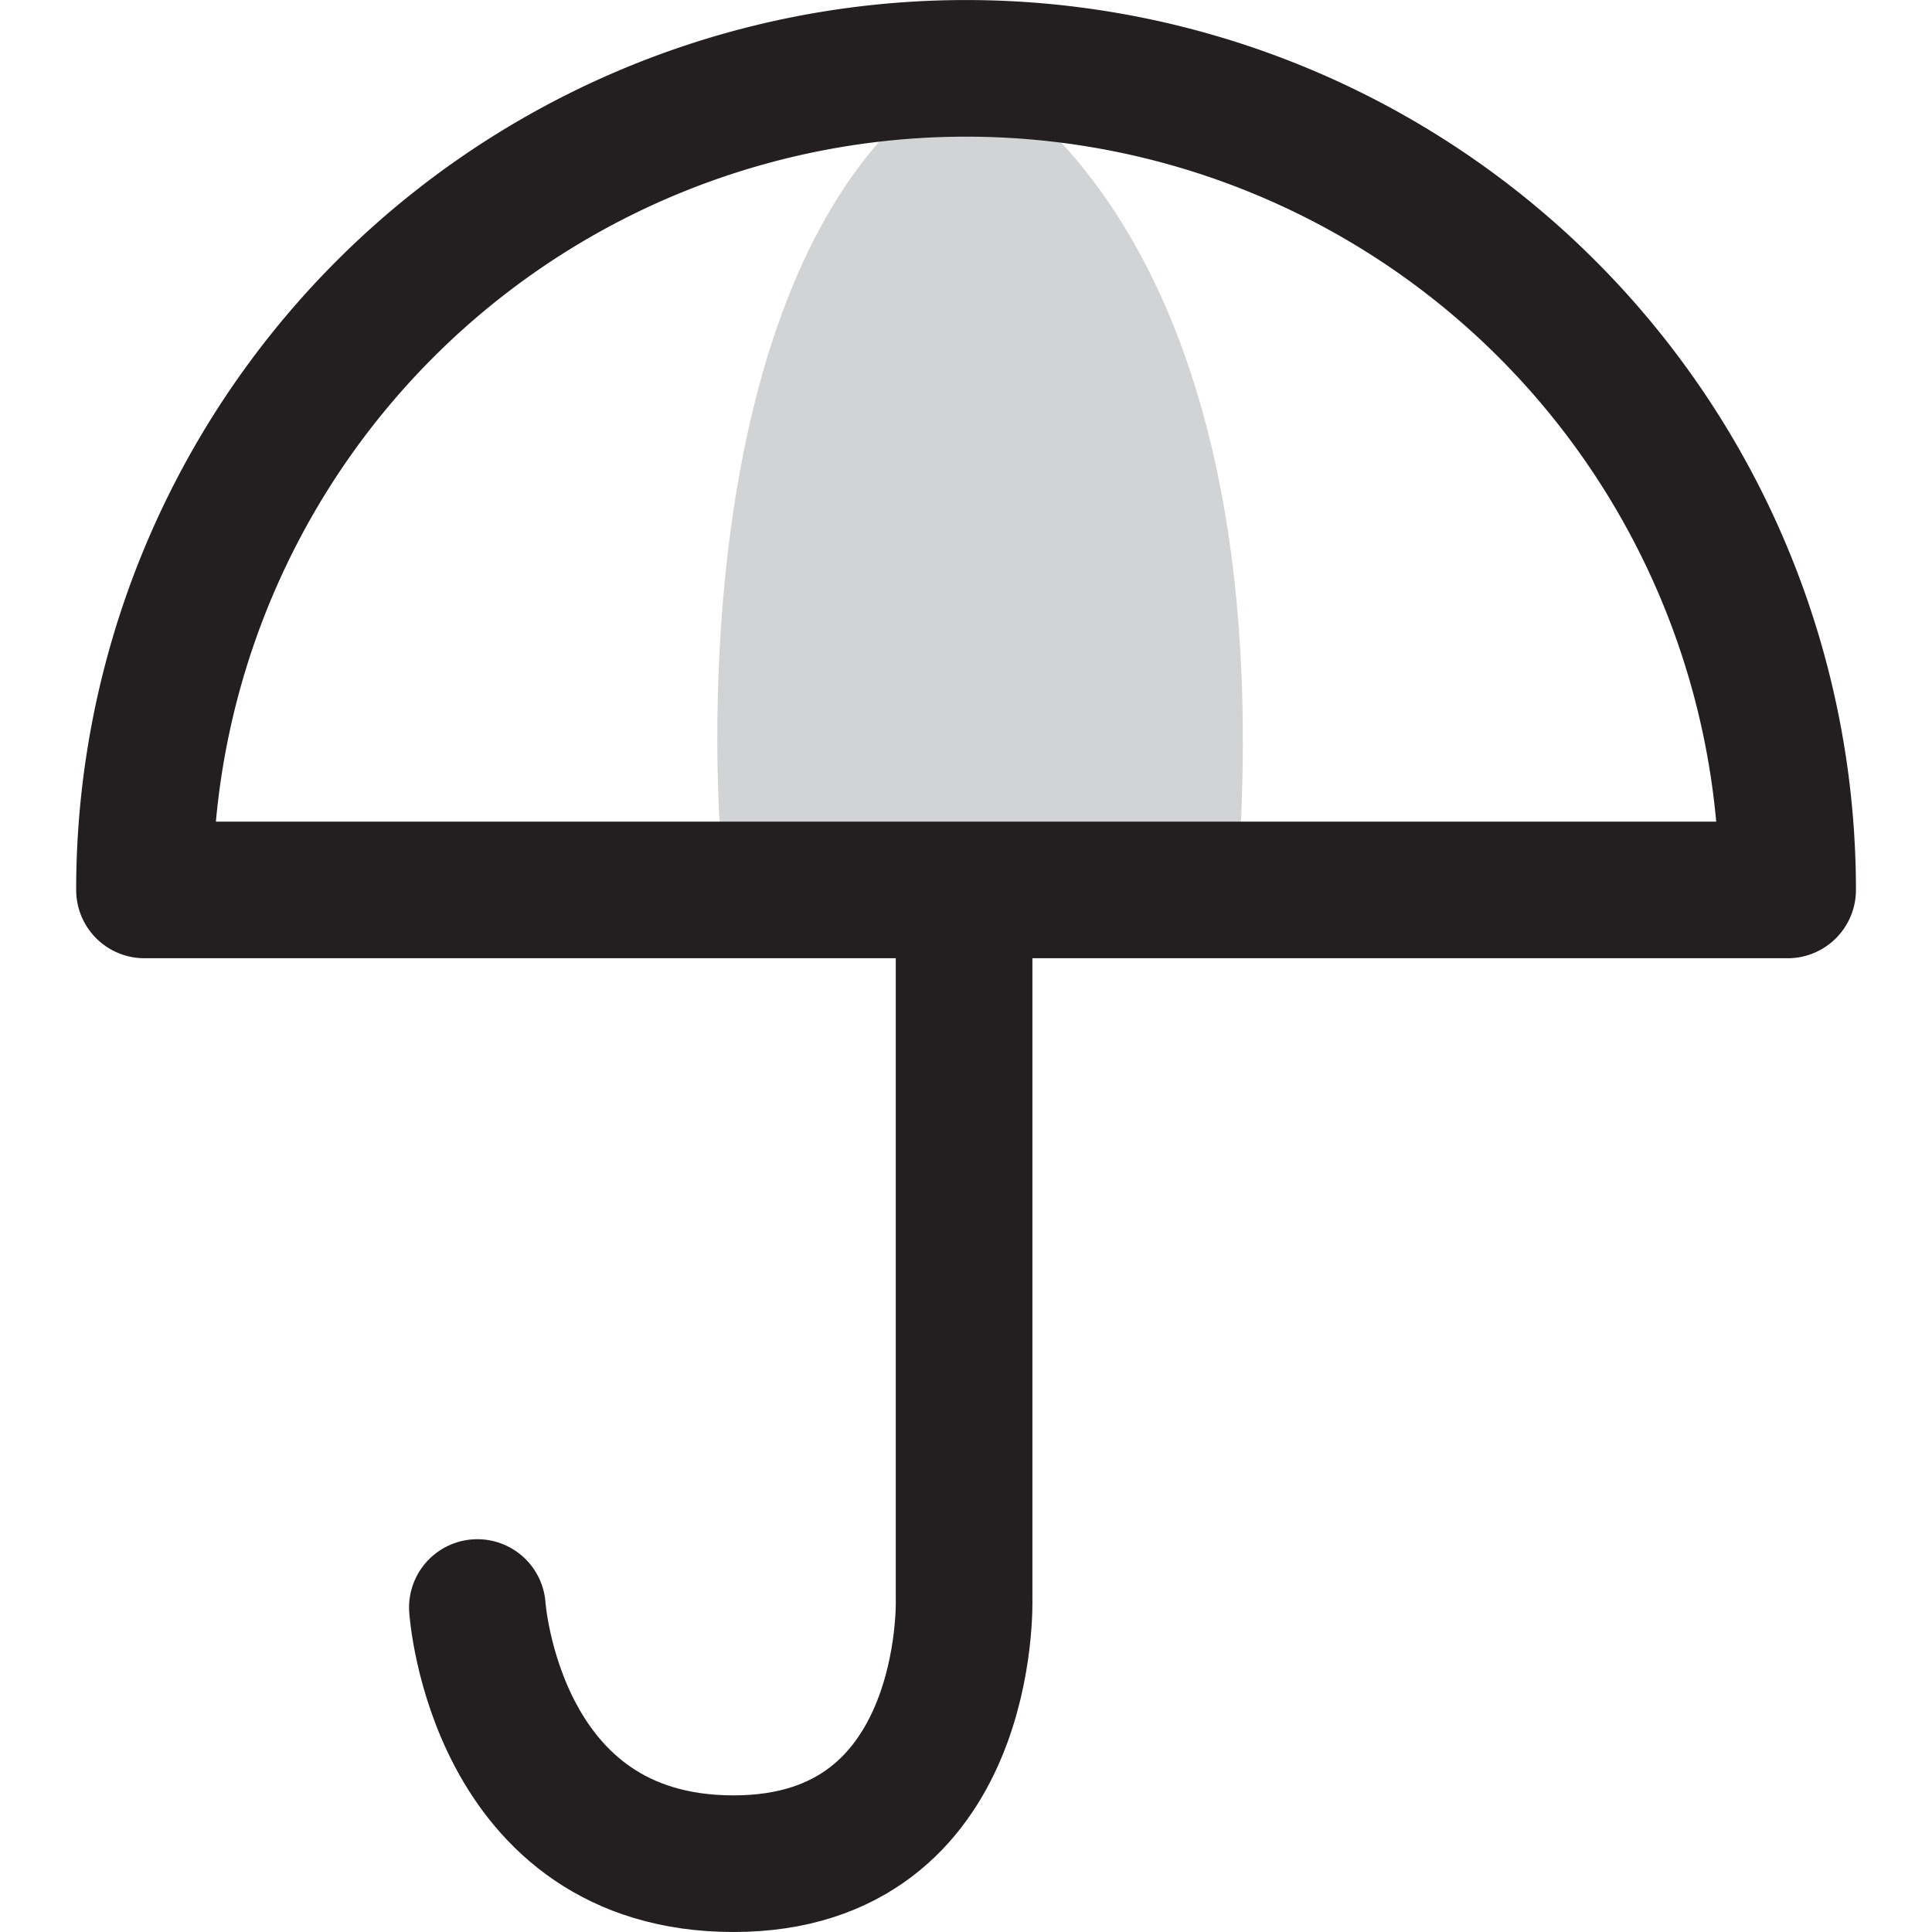 <?xml version="1.0" encoding="utf-8"?><!-- Uploaded to: SVG Repo, www.svgrepo.com, Generator: SVG Repo Mixer Tools -->
<svg width="800px" height="800px" viewBox="-2.23 0 56.564 56.564" xmlns="http://www.w3.org/2000/svg">
  <g id="Group_5" data-name="Group 5" transform="translate(-1000.887 -291.899)">
    <path id="Path_16" data-name="Path 16" d="M1026.883,312.463v26.25s.25,7.75-6.75,7.75-7.5-7.5-7.5-7.5" fill="none" stroke="#231f20" stroke-linecap="round" stroke-linejoin="round" stroke-width="4"/>
    <path id="Path_17" data-name="Path 17" d="M1019.758,316.463s-1.51-17.379,7.182-22.564c0,0,9.443,4.006,7.943,23.785Z" fill="#d1d3d4"/>
    <path id="Path_18" data-name="Path 18" d="M1026.94,293.9a24.053,24.053,0,0,0-24.053,24.054h48.107A24.053,24.053,0,0,0,1026.94,293.9Z" fill="none" stroke="#231f20" stroke-linecap="round" stroke-linejoin="round" stroke-width="4"/>
  </g>
</svg>